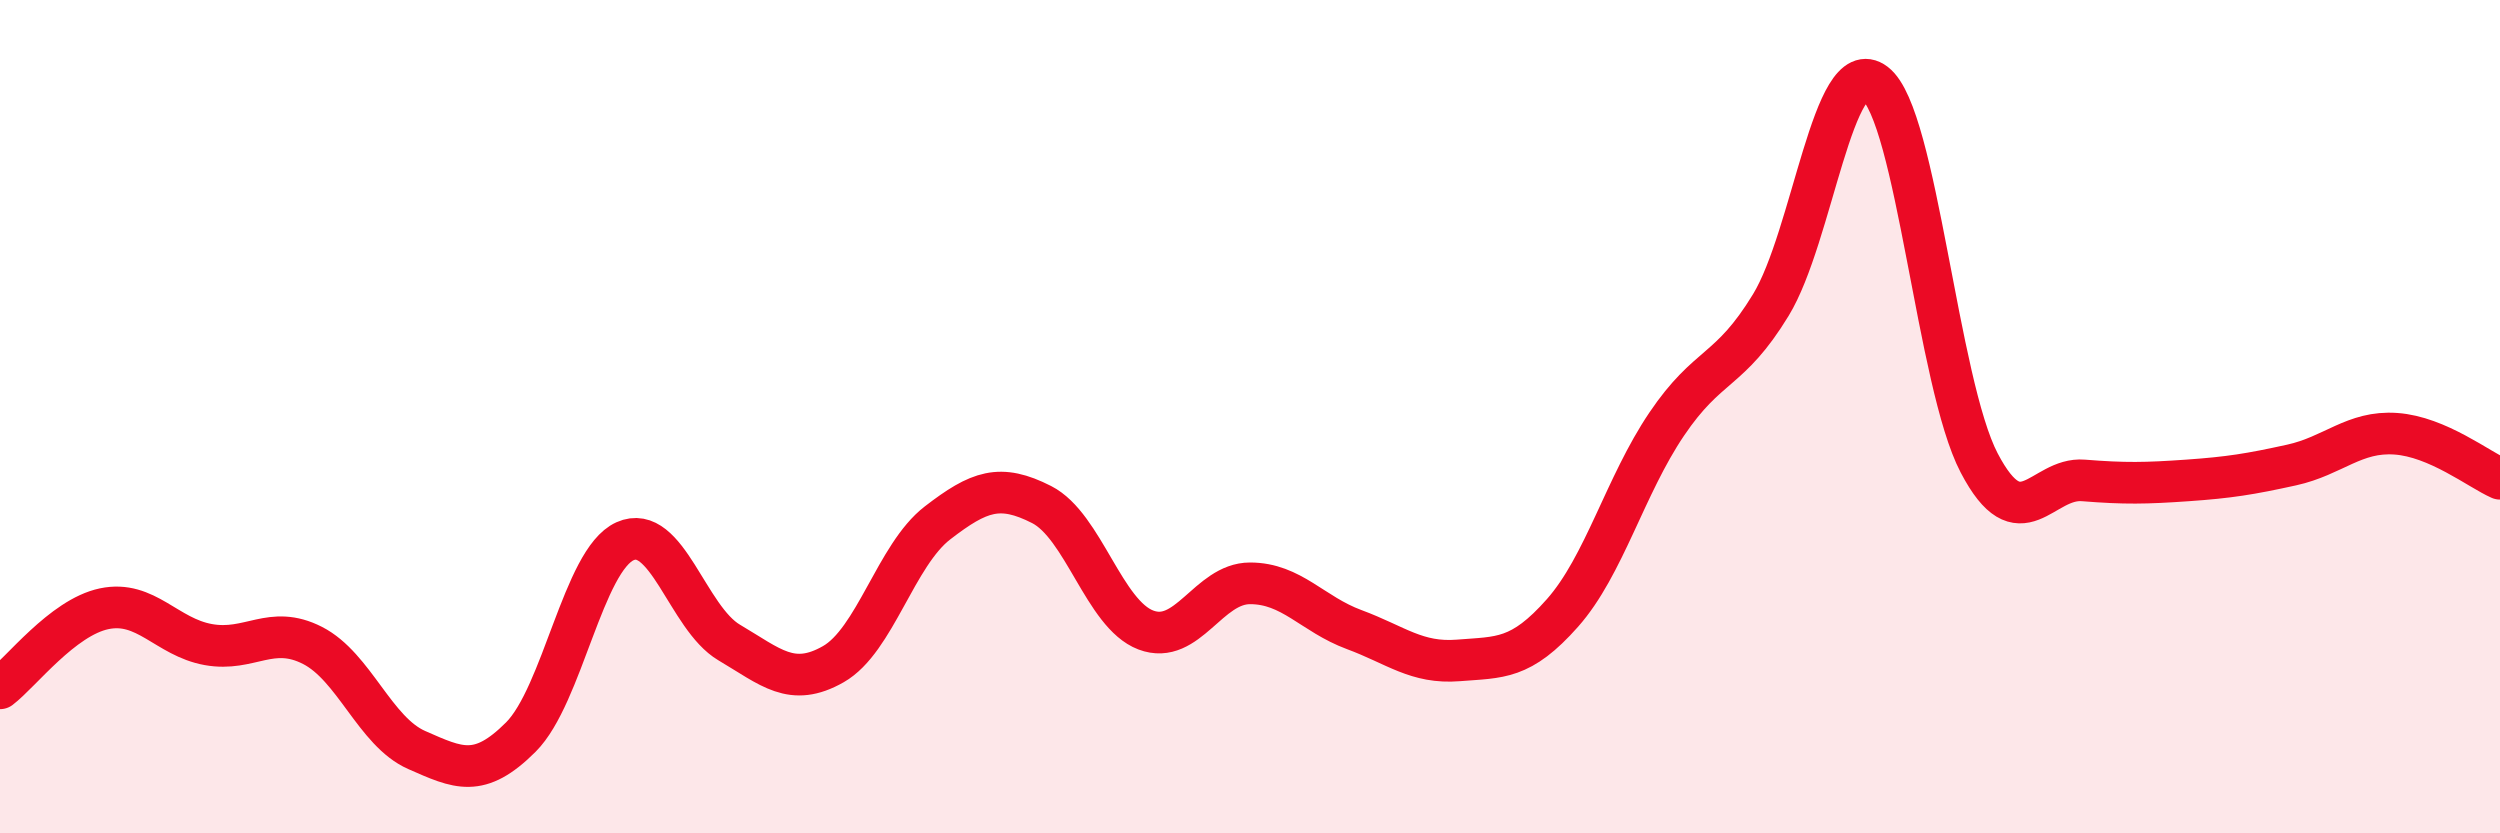 
    <svg width="60" height="20" viewBox="0 0 60 20" xmlns="http://www.w3.org/2000/svg">
      <path
        d="M 0,16.52 C 0.5,16.14 1.5,14.82 2.5,14.61 C 3.5,14.4 4,15.29 5,15.47 C 6,15.65 6.5,14.98 7.5,15.49 C 8.5,16 9,17.56 10,18 C 11,18.44 11.5,18.69 12.5,17.69 C 13.5,16.69 14,13.44 15,12.99 C 16,12.54 16.5,14.83 17.5,15.42 C 18.5,16.01 19,16.51 20,15.94 C 21,15.37 21.5,13.32 22.5,12.55 C 23.5,11.78 24,11.6 25,12.11 C 26,12.62 26.5,14.74 27.5,15.12 C 28.5,15.5 29,14 30,14 C 31,14 31.5,14.74 32.5,15.11 C 33.5,15.48 34,15.93 35,15.85 C 36,15.77 36.5,15.84 37.5,14.71 C 38.5,13.58 39,11.66 40,10.18 C 41,8.7 41.5,8.96 42.5,7.32 C 43.5,5.68 44,1.24 45,2 C 46,2.76 46.5,9.2 47.5,11.11 C 48.5,13.02 49,11.45 50,11.53 C 51,11.61 51.5,11.6 52.5,11.53 C 53.5,11.46 54,11.38 55,11.16 C 56,10.94 56.5,10.34 57.5,10.41 C 58.5,10.48 59.5,11.27 60,11.49L60 20L0 20Z"
        fill="#EB0A25"
        opacity="0.1"
        stroke-linecap="round"
        stroke-linejoin="round"
      />
      <path
        d="M 0,16.52 C 0.5,16.14 1.5,14.82 2.5,14.61 C 3.5,14.4 4,15.29 5,15.47 C 6,15.65 6.5,14.98 7.5,15.49 C 8.5,16 9,17.56 10,18 C 11,18.44 11.5,18.69 12.5,17.69 C 13.5,16.69 14,13.44 15,12.99 C 16,12.54 16.5,14.83 17.5,15.42 C 18.5,16.01 19,16.51 20,15.94 C 21,15.37 21.5,13.32 22.5,12.55 C 23.5,11.78 24,11.6 25,12.11 C 26,12.62 26.5,14.74 27.5,15.12 C 28.5,15.5 29,14 30,14 C 31,14 31.5,14.74 32.5,15.11 C 33.5,15.48 34,15.93 35,15.85 C 36,15.77 36.5,15.84 37.5,14.71 C 38.5,13.58 39,11.66 40,10.18 C 41,8.7 41.5,8.96 42.5,7.32 C 43.5,5.68 44,1.24 45,2 C 46,2.76 46.5,9.2 47.5,11.11 C 48.5,13.02 49,11.45 50,11.53 C 51,11.61 51.5,11.6 52.5,11.53 C 53.5,11.46 54,11.38 55,11.16 C 56,10.94 56.5,10.34 57.5,10.41 C 58.5,10.48 59.5,11.27 60,11.49"
        stroke="#EB0A25"
        stroke-width="1"
        fill="none"
        stroke-linecap="round"
        stroke-linejoin="round"
      />
    </svg>
  